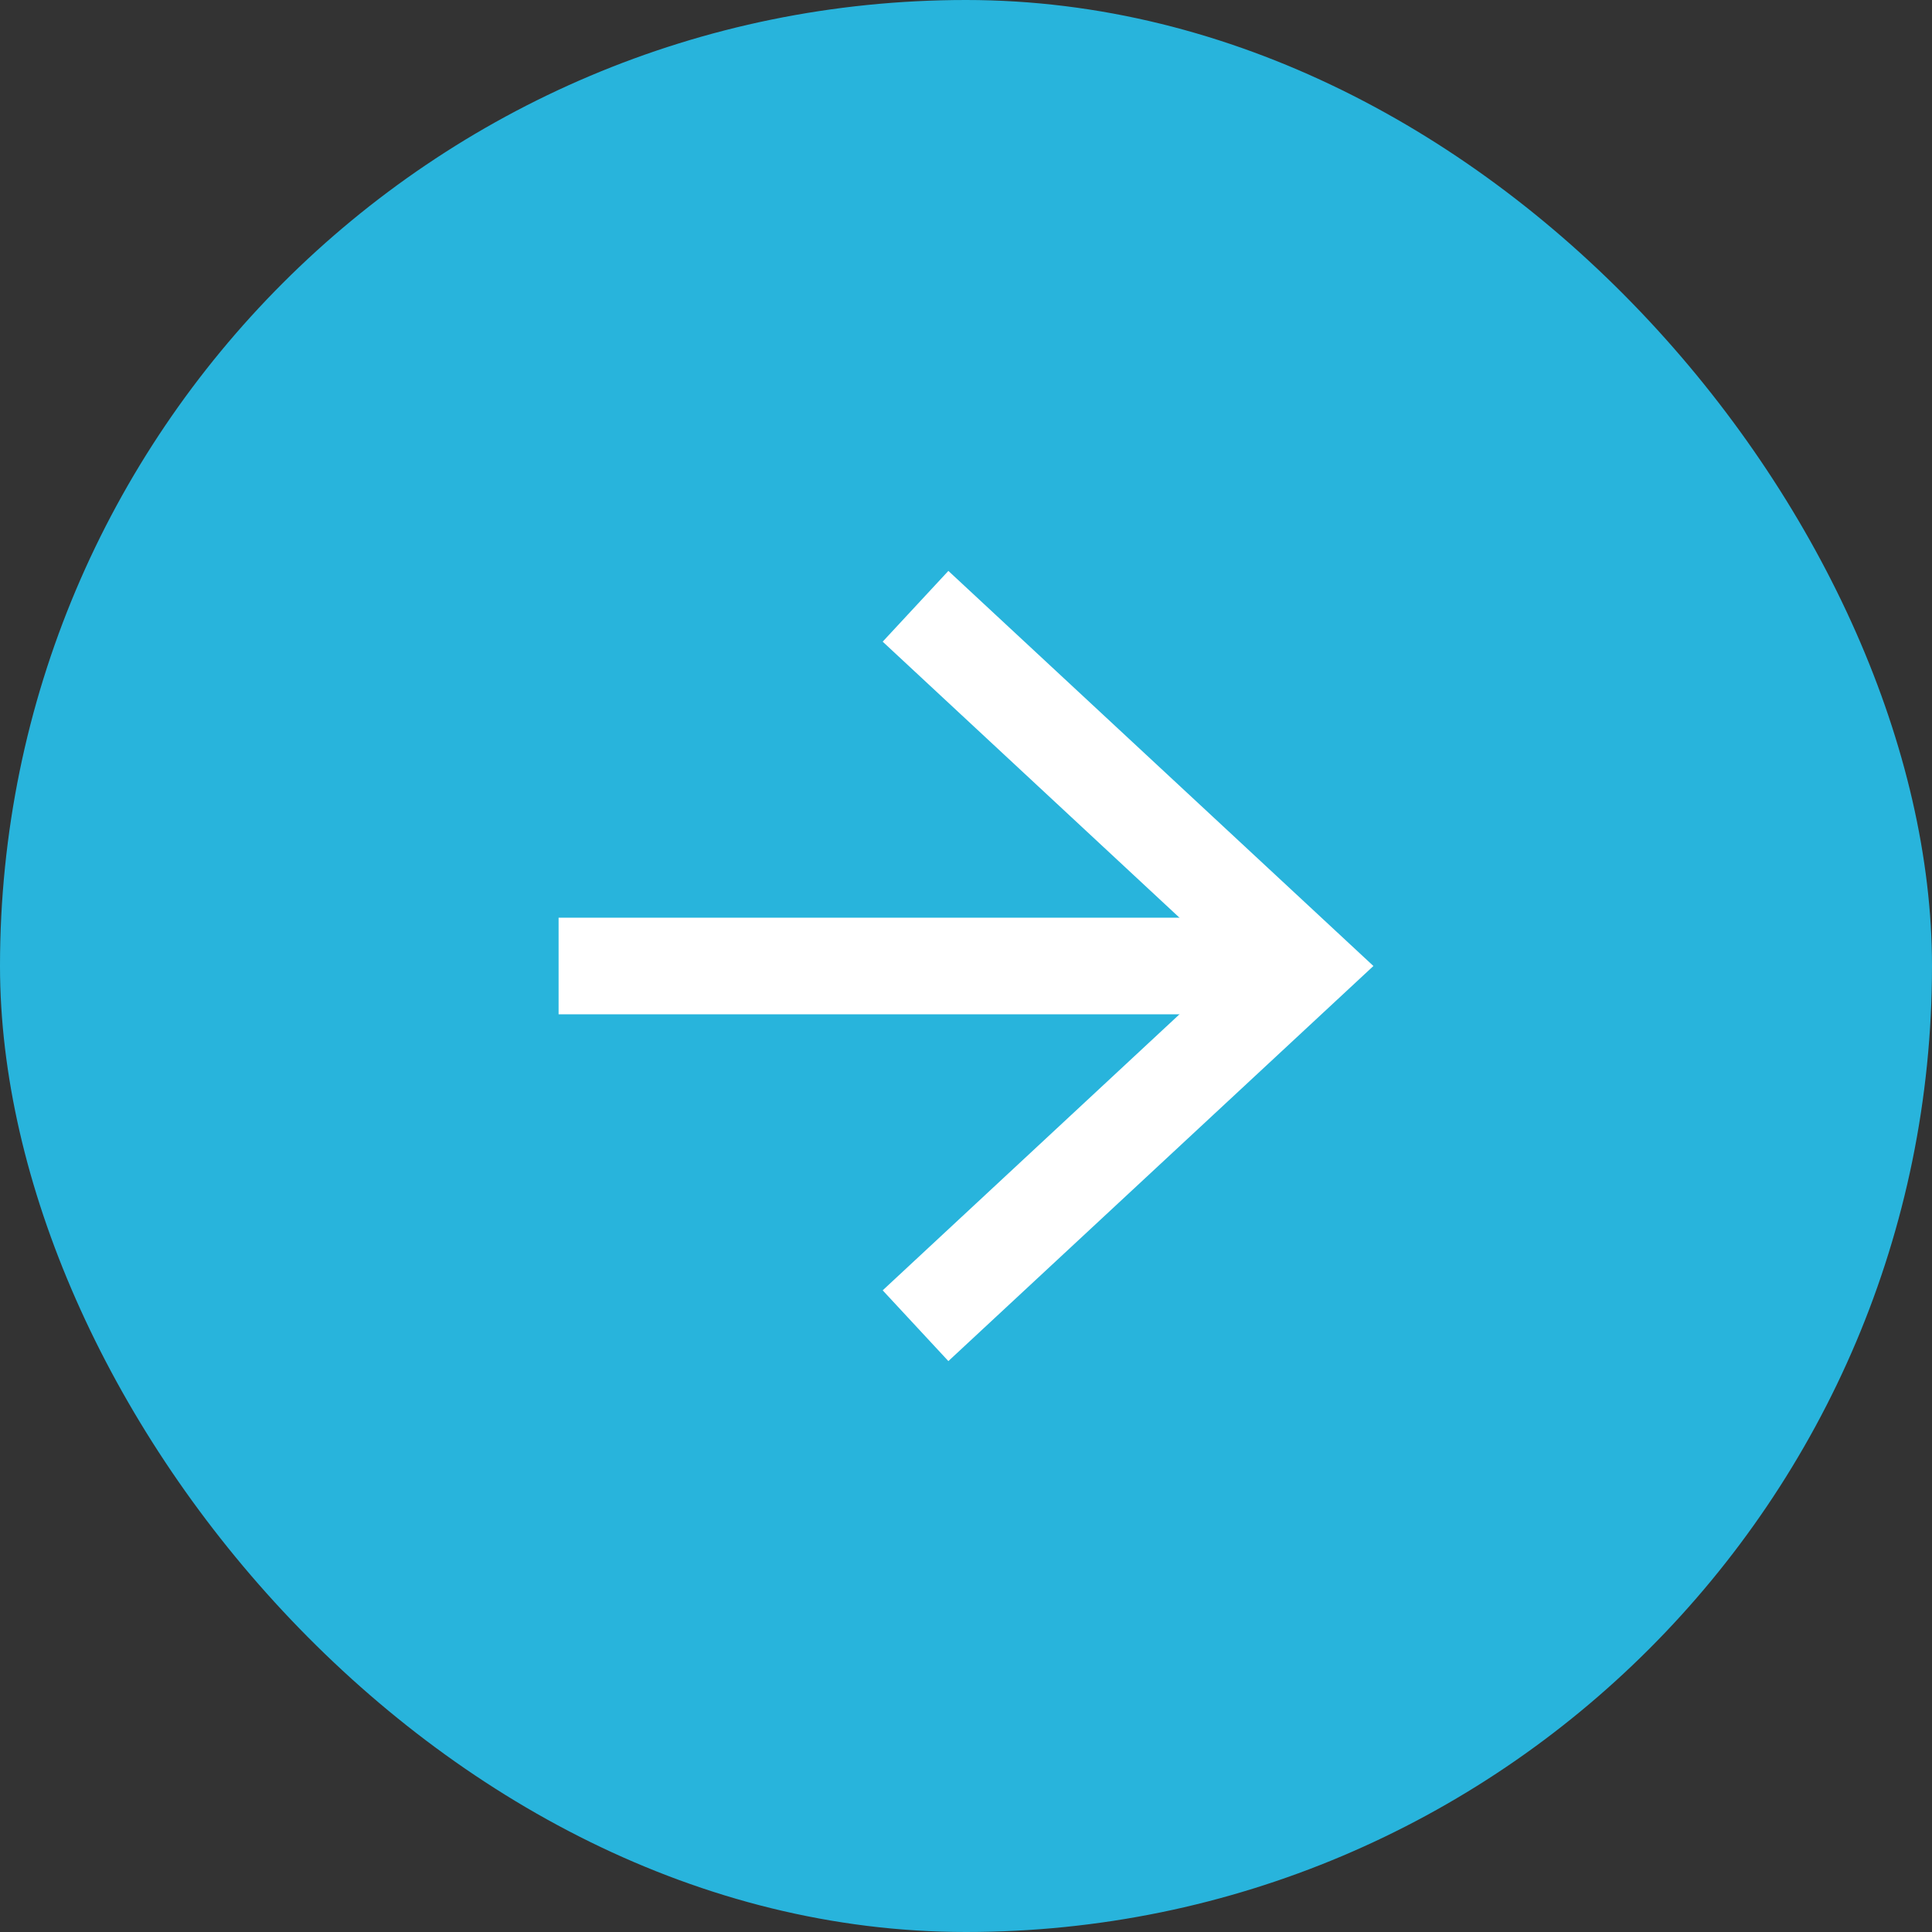 <svg xmlns="http://www.w3.org/2000/svg" data-name="レイヤー 2" viewBox="0 0 80 80"><rect x="0" y="0" width="80" height="80" fill="#333333" stroke="none"/><g data-name="text"><rect width="80" height="80" rx="40" ry="40" style="fill:#28b4dc"/><path d="M52.53 40h-29.4" style="fill:none;stroke:#fff;stroke-miterlimit:10;stroke-width:4px"/><path d="m39.27 23.64-2.72 2.93L50.99 40 36.55 53.43l2.72 2.93L56.87 40z" style="fill:#fff"/></g></svg>